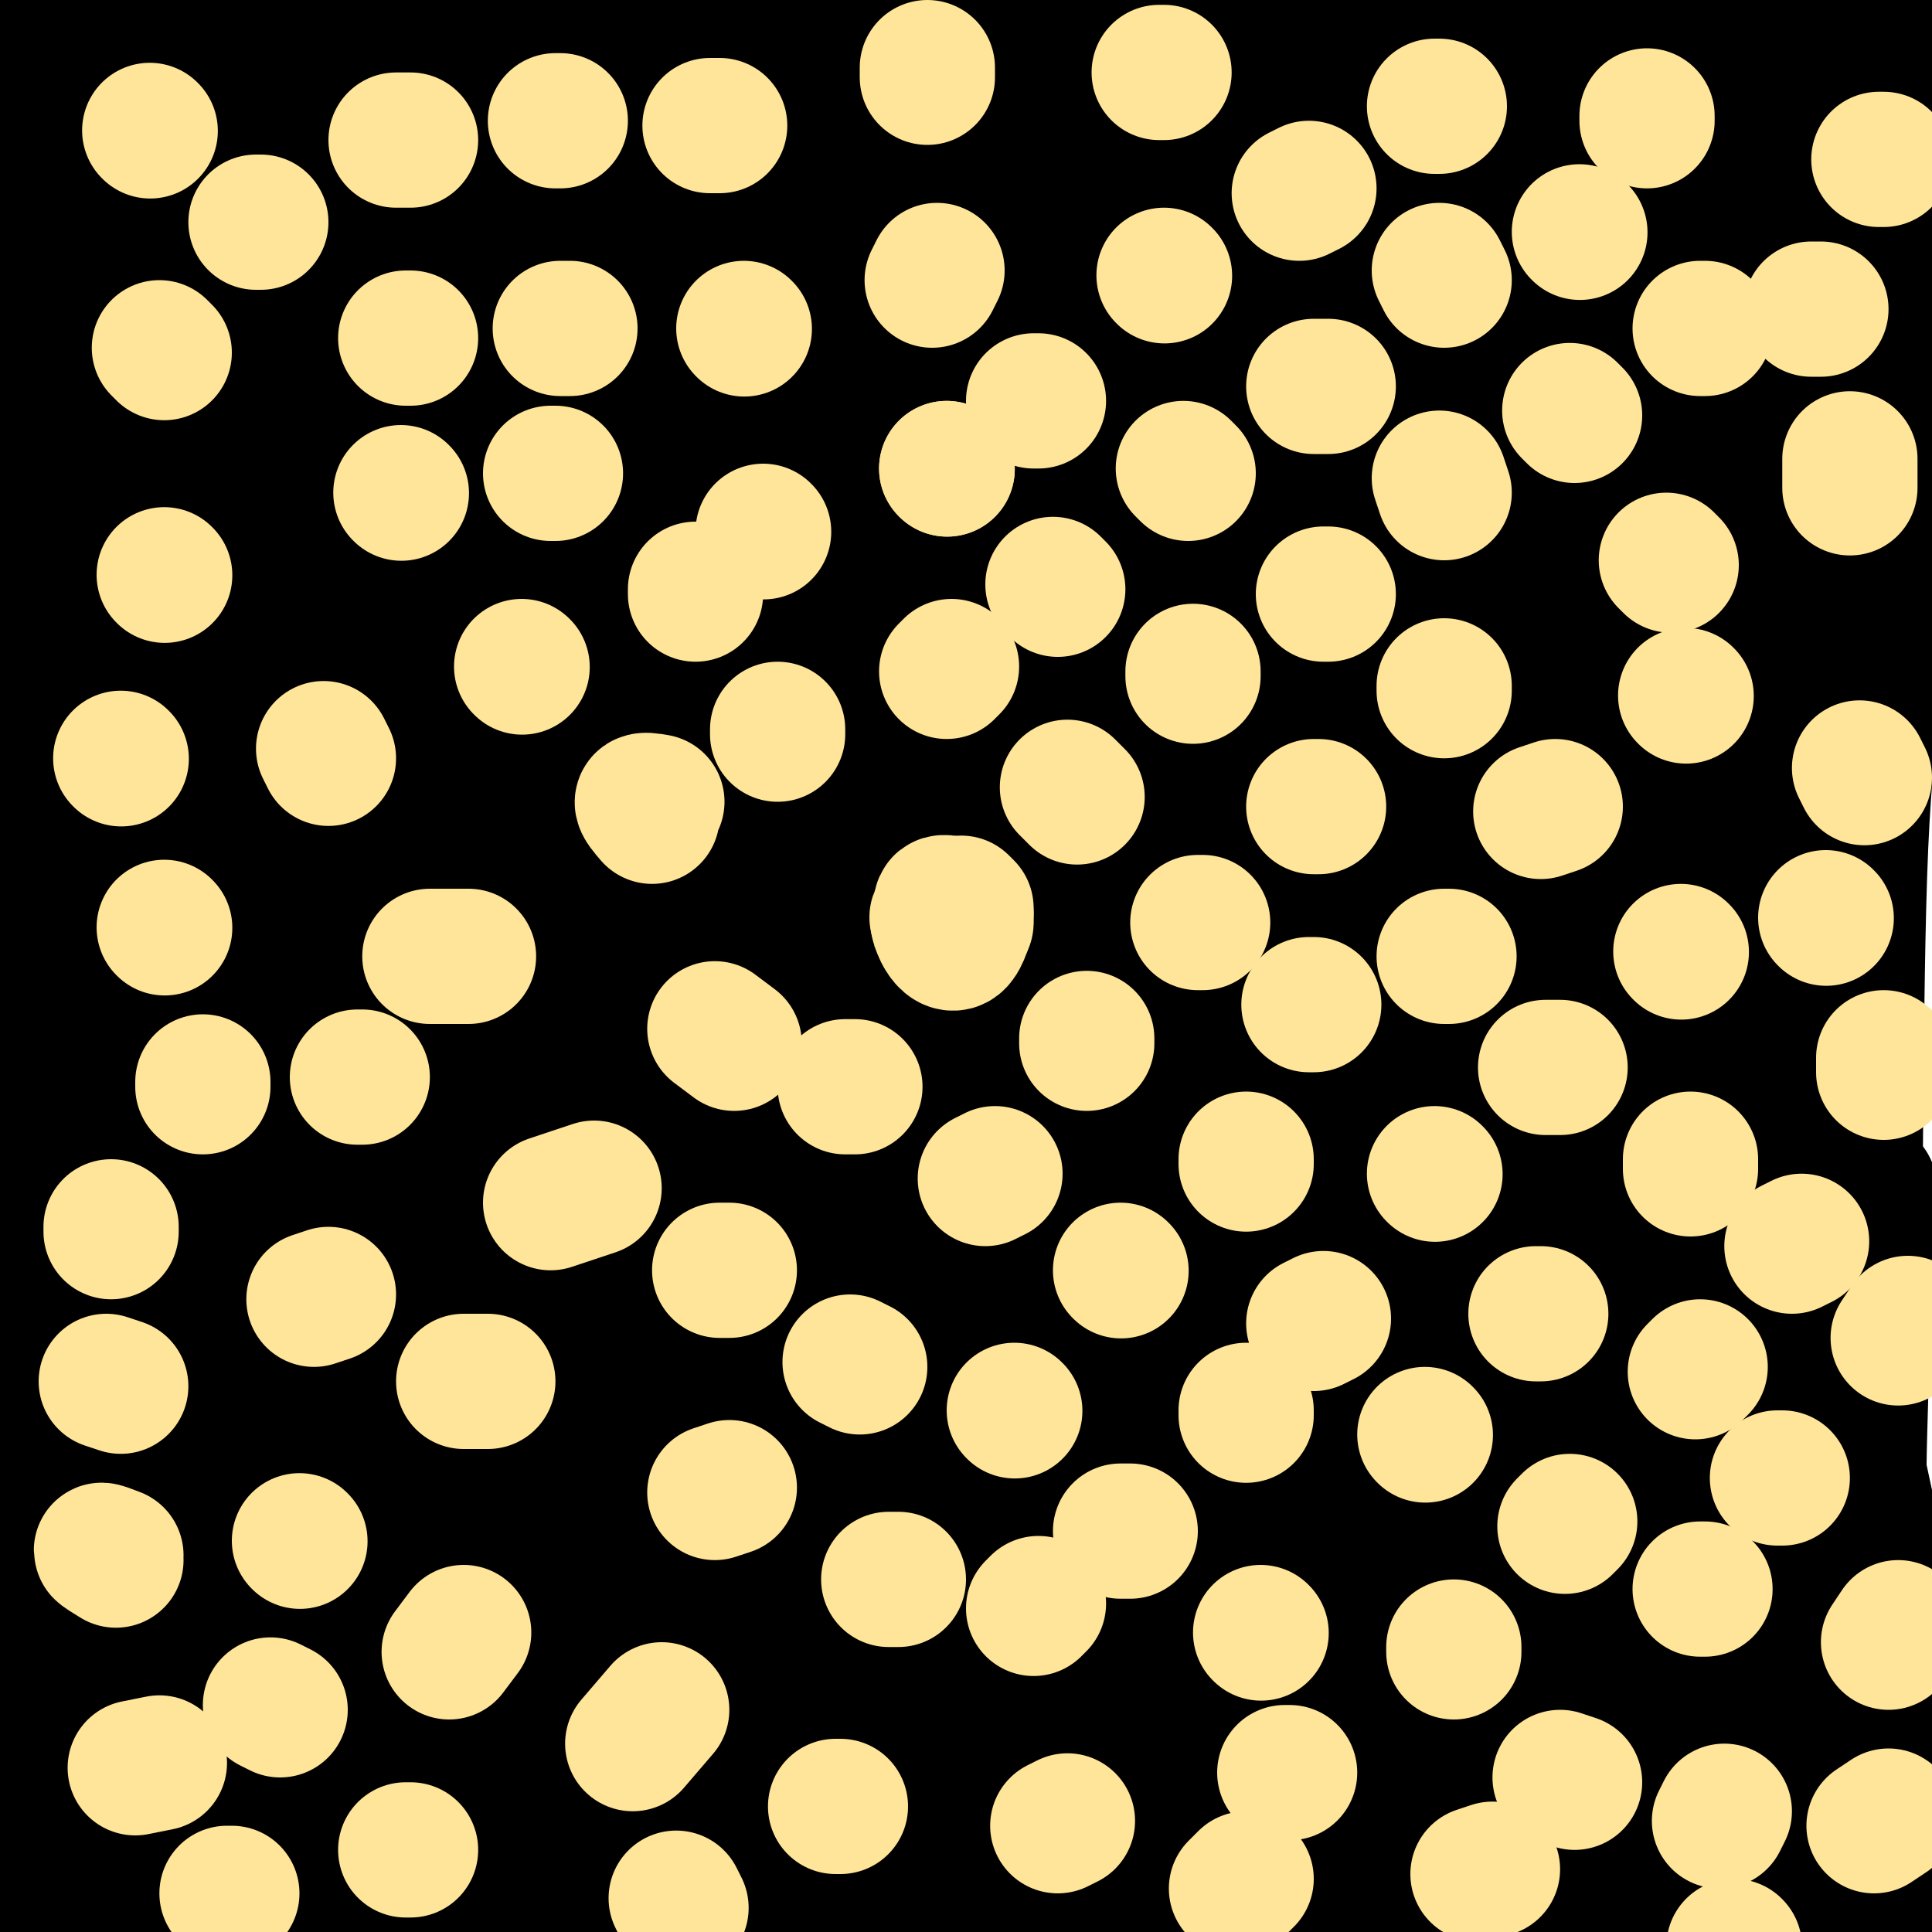 <svg viewBox='0 0 400 400' version='1.1' xmlns='http://www.w3.org/2000/svg' xmlns:xlink='http://www.w3.org/1999/xlink'><g fill='none' stroke='#000000' stroke-width='28' stroke-linecap='round' stroke-linejoin='round'><path d='M25,12c0.382,-4.294 0.765,-8.587 -4,-4c-4.765,4.587 -14.677,18.055 -14,17c0.677,-1.055 11.943,-16.634 13,-20c1.057,-3.366 -8.095,5.482 -14,10c-5.905,4.518 -8.562,4.706 -8,1c0.562,-3.706 4.344,-11.305 8,-16c3.656,-4.695 7.188,-6.484 9,-6c1.812,0.484 1.906,3.242 2,6'/><path d='M17,0c-2.247,7.757 -8.863,24.148 -13,34c-4.137,9.852 -5.793,13.165 4,6c9.793,-7.165 31.036,-24.807 47,-39c15.964,-14.193 26.650,-24.938 13,-6c-13.650,18.938 -51.637,67.560 -68,90c-16.363,22.440 -11.104,18.697 7,-1c18.104,-19.697 49.052,-55.349 80,-91'/><path d='M87,-7c16.489,-17.997 17.711,-17.490 4,-5c-13.711,12.490 -42.355,36.963 -73,68c-30.645,31.037 -63.292,68.640 -40,47c23.292,-21.640 102.521,-102.522 113,-118c10.479,-15.478 -47.794,34.448 -81,63c-33.206,28.552 -41.345,35.729 -30,28c11.345,-7.729 42.172,-30.365 73,-53'/><path d='M53,23c21.006,-14.398 37.019,-23.894 46,-29c8.981,-5.106 10.928,-5.824 13,-6c2.072,-0.176 4.268,0.189 4,3c-0.268,2.811 -2.999,8.066 -25,28c-22.001,19.934 -63.274,54.545 -90,79c-26.726,24.455 -38.907,38.755 -19,22c19.907,-16.755 71.903,-64.563 112,-98c40.097,-33.437 68.295,-52.502 49,-35c-19.295,17.502 -86.084,71.572 -122,105c-35.916,33.428 -40.958,46.214 -46,59'/><path d='M-25,151c9.094,-9.572 54.830,-63.002 86,-96c31.170,-32.998 47.775,-45.562 62,-55c14.225,-9.438 26.069,-15.749 32,-18c5.931,-2.251 5.950,-0.443 -9,13c-14.950,13.443 -44.870,38.521 -80,77c-35.130,38.479 -75.469,90.359 -79,96c-3.531,5.641 29.748,-34.955 59,-67c29.252,-32.045 54.479,-55.537 70,-70c15.521,-14.463 21.335,-19.897 33,-28c11.665,-8.103 29.179,-18.874 38,-24c8.821,-5.126 8.949,-4.607 -9,12c-17.949,16.607 -53.974,49.304 -90,82'/><path d='M88,73c-26.418,26.804 -47.465,52.816 -64,75c-16.535,22.184 -28.560,40.542 -36,52c-7.440,11.458 -10.297,16.018 9,-5c19.297,-21.018 60.747,-67.614 83,-92c22.253,-24.386 25.310,-26.563 42,-40c16.690,-13.437 47.013,-38.136 76,-61c28.987,-22.864 56.640,-43.895 33,-21c-23.640,22.895 -98.571,89.714 -130,117c-31.429,27.286 -19.355,15.038 -39,44c-19.645,28.962 -71.008,99.134 -82,113c-10.992,13.866 18.387,-28.575 45,-63c26.613,-34.425 50.461,-60.836 79,-88c28.539,-27.164 61.770,-55.082 95,-83'/><path d='M199,21c19.049,-15.853 19.170,-13.984 32,-22c12.830,-8.016 38.368,-25.917 20,-8c-18.368,17.917 -80.644,71.653 -114,103c-33.356,31.347 -37.793,40.307 -44,48c-6.207,7.693 -14.185,14.120 -39,47c-24.815,32.880 -66.467,92.214 -65,90c1.467,-2.214 46.052,-65.975 74,-101c27.948,-35.025 39.258,-41.315 49,-51c9.742,-9.685 17.917,-22.765 52,-51c34.083,-28.235 94.075,-71.627 111,-85c16.925,-13.373 -9.216,3.271 -34,21c-24.784,17.729 -48.211,36.542 -76,64c-27.789,27.458 -59.940,63.559 -84,94c-24.060,30.441 -40.030,55.220 -56,80'/><path d='M25,250c-12.693,19.357 -16.424,27.750 -15,29c1.424,1.250 8.004,-4.645 8,-3c-0.004,1.645 -6.592,10.828 19,-22c25.592,-32.828 83.364,-107.668 109,-141c25.636,-33.332 19.138,-25.155 46,-46c26.862,-20.845 87.086,-70.713 84,-65c-3.086,5.713 -69.481,67.008 -104,100c-34.519,32.992 -37.163,37.681 -49,54c-11.837,16.319 -32.869,44.267 -45,60c-12.131,15.733 -15.362,19.249 -37,58c-21.638,38.751 -61.683,112.736 -65,117c-3.317,4.264 30.095,-61.195 51,-98c20.905,-36.805 29.305,-44.958 40,-59c10.695,-14.042 23.687,-33.973 45,-55c21.313,-21.027 50.947,-43.151 59,-47c8.053,-3.849 -5.473,10.575 -19,25'/><path d='M152,157c-16.913,18.606 -49.696,52.621 -66,68c-16.304,15.379 -16.130,12.121 -37,49c-20.870,36.879 -62.783,113.894 -74,127c-11.217,13.106 8.263,-37.698 20,-68c11.737,-30.302 15.731,-40.104 20,-51c4.269,-10.896 8.813,-22.888 25,-50c16.187,-27.112 44.019,-69.344 27,-38c-17.019,31.344 -78.887,136.263 -103,176c-24.113,39.737 -10.470,14.292 1,-10c11.470,-24.292 20.766,-47.432 29,-66c8.234,-18.568 15.406,-32.566 25,-47c9.594,-14.434 21.609,-29.304 32,-40c10.391,-10.696 19.156,-17.217 25,-20c5.844,-2.783 8.766,-1.826 10,1c1.234,2.826 0.781,7.522 -8,22c-8.781,14.478 -25.891,38.739 -43,63'/><path d='M35,273c-11.349,16.212 -18.223,25.242 -26,38c-7.777,12.758 -16.457,29.242 -24,45c-7.543,15.758 -13.948,30.788 -16,39c-2.052,8.212 0.251,9.606 -6,22c-6.251,12.394 -21.056,35.788 3,3c24.056,-32.788 86.971,-121.759 118,-165c31.029,-43.241 30.170,-40.753 51,-57c20.830,-16.247 63.350,-51.229 55,-44c-8.350,7.229 -67.568,56.669 -98,84c-30.432,27.331 -32.076,32.552 -40,46c-7.924,13.448 -22.126,35.122 -31,51c-8.874,15.878 -12.419,25.959 -19,44c-6.581,18.041 -16.198,44.043 -7,31c9.198,-13.043 37.210,-65.131 56,-97c18.790,-31.869 28.358,-43.517 39,-57c10.642,-13.483 22.358,-28.799 44,-49c21.642,-20.201 53.211,-45.285 50,-39c-3.211,6.285 -41.203,43.939 -65,70c-23.797,26.061 -33.398,40.531 -43,55'/><path d='M76,293c-11.411,15.541 -18.438,26.894 -37,62c-18.562,35.106 -48.659,93.964 -44,87c4.659,-6.964 44.073,-79.751 67,-119c22.927,-39.249 29.366,-44.961 38,-55c8.634,-10.039 19.463,-24.405 39,-43c19.537,-18.595 47.782,-41.420 42,-33c-5.782,8.420 -45.592,48.083 -69,74c-23.408,25.917 -30.415,38.087 -40,53c-9.585,14.913 -21.749,32.569 -34,57c-12.251,24.431 -24.591,55.638 -26,60c-1.409,4.362 8.111,-18.121 27,-49c18.889,-30.879 47.147,-70.154 67,-97c19.853,-26.846 31.302,-41.263 42,-54c10.698,-12.737 20.646,-23.794 32,-36c11.354,-12.206 24.116,-25.560 11,-7c-13.116,18.560 -52.108,69.035 -74,99c-21.892,29.965 -26.683,39.418 -33,52c-6.317,12.582 -14.158,28.291 -22,44'/><path d='M62,388c-5.482,12.352 -8.186,21.231 -10,27c-1.814,5.769 -2.739,8.428 1,6c3.739,-2.428 12.140,-9.944 29,-36c16.860,-26.056 42.177,-70.651 58,-98c15.823,-27.349 22.152,-37.453 39,-57c16.848,-19.547 44.216,-48.537 39,-39c-5.216,9.537 -43.016,57.602 -63,86c-19.984,28.398 -22.151,37.131 -27,48c-4.849,10.869 -12.380,23.876 -22,50c-9.620,26.124 -21.330,65.365 -25,73c-3.670,7.635 0.701,-16.336 12,-52c11.299,-35.664 29.526,-83.022 43,-111c13.474,-27.978 22.194,-36.576 32,-48c9.806,-11.424 20.700,-25.674 27,-31c6.300,-5.326 8.008,-1.726 13,-6c4.992,-4.274 13.267,-16.420 -4,16c-17.267,32.420 -60.076,109.406 -80,149c-19.924,39.594 -16.962,41.797 -14,44'/><path d='M110,409c-2.109,8.432 -0.381,7.512 1,9c1.381,1.488 2.416,5.384 7,-6c4.584,-11.384 12.718,-38.048 26,-72c13.282,-33.952 31.711,-75.190 47,-101c15.289,-25.810 27.438,-36.190 34,-42c6.562,-5.810 7.537,-7.048 1,5c-6.537,12.048 -20.586,37.384 -35,69c-14.414,31.616 -29.195,69.514 -39,99c-9.805,29.486 -14.636,50.562 -16,58c-1.364,7.438 0.738,1.239 0,6c-0.738,4.761 -4.315,20.484 4,-2c8.315,-22.484 28.523,-83.173 42,-120c13.477,-36.827 20.224,-49.792 29,-65c8.776,-15.208 19.582,-32.661 25,-39c5.418,-6.339 5.449,-1.566 8,-3c2.551,-1.434 7.622,-9.075 -3,18c-10.622,27.075 -36.937,88.866 -50,121c-13.063,32.134 -12.875,34.610 -15,47c-2.125,12.390 -6.562,34.695 -11,57'/><path d='M165,448c-1.662,11.804 -0.318,12.814 5,-7c5.318,-19.814 14.609,-60.453 21,-87c6.391,-26.547 9.882,-39.003 21,-61c11.118,-21.997 29.864,-53.535 39,-68c9.136,-14.465 8.661,-11.857 5,0c-3.661,11.857 -10.509,32.965 -16,64c-5.491,31.035 -9.624,71.999 -15,105c-5.376,33.001 -11.993,58.040 -11,42c0.993,-16.040 9.598,-73.160 16,-106c6.402,-32.840 10.603,-41.400 16,-51c5.397,-9.600 11.992,-20.240 18,-37c6.008,-16.760 11.430,-39.640 9,-9c-2.430,30.640 -12.713,114.800 -18,155c-5.287,40.200 -5.577,36.438 -7,32c-1.423,-4.438 -3.978,-9.554 -2,-31c1.978,-21.446 8.489,-59.223 15,-97'/><path d='M261,292c9.441,-37.708 25.544,-83.477 28,-75c2.456,8.477 -8.733,71.200 -13,105c-4.267,33.800 -1.611,38.678 1,61c2.611,22.322 5.176,62.088 7,54c1.824,-8.088 2.906,-64.031 4,-93c1.094,-28.969 2.198,-30.963 9,-55c6.802,-24.037 19.301,-70.117 22,-64c2.699,6.117 -4.401,64.429 -6,112c-1.599,47.571 2.304,84.399 4,82c1.696,-2.399 1.185,-44.027 2,-70c0.815,-25.973 2.956,-36.291 6,-50c3.044,-13.709 6.991,-30.809 11,-45c4.009,-14.191 8.079,-25.475 8,-16c-0.079,9.475 -4.308,39.707 -5,70c-0.692,30.293 2.154,60.646 5,91'/><path d='M344,399c2.774,23.719 7.208,37.515 7,21c-0.208,-16.515 -5.057,-63.342 -5,-89c0.057,-25.658 5.019,-30.148 8,-51c2.981,-20.852 3.982,-58.067 9,-27c5.018,31.067 14.054,130.416 15,155c0.946,24.584 -6.199,-25.596 -7,-71c-0.801,-45.404 4.743,-86.030 7,-82c2.257,4.030 1.226,52.718 1,77c-0.226,24.282 0.352,24.158 5,41c4.648,16.842 13.367,50.650 13,44c-0.367,-6.650 -9.819,-53.757 -13,-89c-3.181,-35.243 -0.090,-58.621 3,-82'/><path d='M387,246c-0.001,-2.799 -1.503,31.203 -2,51c-0.497,19.797 0.011,25.389 5,48c4.989,22.611 14.459,62.241 11,41c-3.459,-21.241 -19.848,-103.351 -29,-135c-9.152,-31.649 -11.065,-12.836 -17,0c-5.935,12.836 -15.890,19.694 -24,28c-8.110,8.306 -14.376,18.061 -25,44c-10.624,25.939 -25.606,68.062 -34,87c-8.394,18.938 -10.199,14.692 -13,13c-2.801,-1.692 -6.599,-0.831 -10,-4c-3.401,-3.169 -6.407,-10.368 -9,-20c-2.593,-9.632 -4.774,-21.698 -7,-34c-2.226,-12.302 -4.495,-24.842 -4,-45c0.495,-20.158 3.756,-47.934 2,-52c-1.756,-4.066 -8.529,15.579 -15,46c-6.471,30.421 -12.642,71.618 -16,90c-3.358,18.382 -3.904,13.949 -5,15c-1.096,1.051 -2.742,7.586 -4,1c-1.258,-6.586 -2.129,-26.293 -3,-46'/><path d='M188,374c-0.528,-10.970 -0.348,-15.394 4,-38c4.348,-22.606 12.863,-63.394 13,-39c0.137,24.394 -8.104,113.970 -8,131c0.104,17.030 8.552,-38.485 17,-94'/><path d='M402,97c3.851,-17.205 7.702,-34.411 6,-29c-1.702,5.411 -8.958,33.438 -14,52c-5.042,18.562 -7.869,27.659 -9,61c-1.131,33.341 -0.567,90.927 -2,88c-1.433,-2.927 -4.864,-66.368 -6,-100c-1.136,-33.632 0.022,-37.456 5,-59c4.978,-21.544 13.775,-60.807 16,-75c2.225,-14.193 -2.122,-3.315 -6,7c-3.878,10.315 -7.288,20.067 -11,37c-3.712,16.933 -7.727,41.048 -10,64c-2.273,22.952 -2.804,44.742 -1,76c1.804,31.258 5.945,71.983 6,57c0.055,-14.983 -3.975,-85.676 -5,-123c-1.025,-37.324 0.955,-41.280 9,-68c8.045,-26.720 22.156,-76.206 25,-90c2.844,-13.794 -5.578,8.103 -14,30'/><path d='M391,25c-5.056,10.359 -10.695,21.256 -14,65c-3.305,43.744 -4.276,120.334 -7,138c-2.724,17.666 -7.202,-23.594 -9,-50c-1.798,-26.406 -0.915,-37.960 -1,-53c-0.085,-15.040 -1.138,-33.566 6,-64c7.138,-30.434 22.468,-72.778 24,-80c1.532,-7.222 -10.734,20.676 -20,40c-9.266,19.324 -15.531,30.072 -21,68c-5.469,37.928 -10.140,103.036 -13,134c-2.860,30.964 -3.908,27.783 -7,15c-3.092,-12.783 -8.228,-35.168 -10,-56c-1.772,-20.832 -0.182,-40.109 2,-59c2.182,-18.891 4.955,-37.395 15,-68c10.045,-30.605 27.363,-73.311 28,-74c0.637,-0.689 -15.407,40.640 -25,70c-9.593,29.360 -12.737,46.751 -15,86c-2.263,39.249 -3.647,100.357 -5,124c-1.353,23.643 -2.677,9.822 -4,-4'/><path d='M315,257c-2.470,-13.268 -6.645,-44.438 -8,-69c-1.355,-24.562 0.111,-42.517 3,-62c2.889,-19.483 7.201,-40.494 17,-67c9.799,-26.506 25.087,-58.507 26,-59c0.913,-0.493 -12.547,30.522 -23,74c-10.453,43.478 -17.899,99.418 -22,124c-4.101,24.582 -4.857,17.807 -6,19c-1.143,1.193 -2.672,10.355 -5,4c-2.328,-6.355 -5.453,-28.227 -6,-47c-0.547,-18.773 1.486,-34.448 4,-52c2.514,-17.552 5.509,-36.983 15,-62c9.491,-25.017 25.476,-55.621 26,-60c0.524,-4.379 -14.415,17.466 -29,65c-14.585,47.534 -28.817,120.758 -35,151c-6.183,30.242 -4.317,17.501 -5,2c-0.683,-15.501 -3.915,-33.761 -4,-50c-0.085,-16.239 2.977,-30.456 5,-46c2.023,-15.544 3.006,-32.416 13,-59c9.994,-26.584 28.998,-62.881 36,-76c7.002,-13.119 2.001,-3.059 -3,7'/><path d='M314,-6c-3.366,7.518 -10.281,22.814 -17,38c-6.719,15.186 -13.241,30.263 -21,65c-7.759,34.737 -16.755,89.134 -21,114c-4.245,24.866 -3.739,20.203 -4,6c-0.261,-14.203 -1.288,-37.944 0,-57c1.288,-19.056 4.892,-33.428 8,-48c3.108,-14.572 5.720,-29.345 15,-54c9.280,-24.655 25.228,-59.193 26,-62c0.772,-2.807 -13.633,26.117 -24,52c-10.367,25.883 -16.696,48.724 -22,75c-5.304,26.276 -9.584,55.986 -13,71c-3.416,15.014 -5.969,15.332 -8,18c-2.031,2.668 -3.539,7.687 -5,0c-1.461,-7.687 -2.876,-28.081 -2,-45c0.876,-16.919 4.044,-30.363 6,-43c1.956,-12.637 2.699,-24.468 14,-53c11.301,-28.532 33.160,-73.763 38,-84c4.840,-10.237 -7.338,14.522 -16,30c-8.662,15.478 -13.806,21.674 -22,57c-8.194,35.326 -19.437,99.780 -25,127c-5.563,27.220 -5.447,17.206 -6,13c-0.553,-4.206 -1.777,-2.603 -3,-1'/><path d='M212,213c-0.529,-5.822 -0.353,-19.876 2,-37c2.353,-17.124 6.883,-37.319 10,-52c3.117,-14.681 4.822,-23.848 14,-48c9.178,-24.152 25.830,-63.290 23,-52c-2.830,11.290 -25.143,73.006 -35,106c-9.857,32.994 -7.257,37.265 -9,45c-1.743,7.735 -7.830,18.933 -10,14c-2.170,-4.933 -0.422,-25.996 -1,-36c-0.578,-10.004 -3.483,-8.947 4,-35c7.483,-26.053 25.353,-79.216 28,-89c2.647,-9.784 -9.930,23.810 -19,55c-9.070,31.190 -14.632,59.976 -19,78c-4.368,18.024 -7.542,25.285 -9,18c-1.458,-7.285 -1.200,-29.115 5,-58c6.200,-28.885 18.343,-64.824 22,-76c3.657,-11.176 -1.171,2.412 -6,16'/><path d='M212,62c-6.750,21.639 -20.625,67.736 -27,86c-6.375,18.264 -5.251,8.695 -5,5c0.251,-3.695 -0.371,-1.517 -2,-2c-1.629,-0.483 -4.266,-3.628 1,-32c5.266,-28.372 18.435,-81.970 20,-74c1.565,7.970 -8.474,77.508 -12,105c-3.526,27.492 -0.538,12.936 2,7c2.538,-5.936 4.626,-3.253 6,0c1.374,3.253 2.033,7.077 7,-11c4.967,-18.077 14.243,-58.054 15,-63c0.757,-4.946 -7.005,25.138 -10,43c-2.995,17.862 -1.221,23.501 1,32c2.221,8.499 4.891,19.857 9,29c4.109,9.143 9.658,16.069 17,20c7.342,3.931 16.477,4.866 24,6c7.523,1.134 13.435,2.467 25,-2c11.565,-4.467 28.782,-14.733 46,-25'/><path d='M329,186c13.787,-8.509 25.253,-17.281 32,-29c6.747,-11.719 8.775,-26.386 8,0c-0.775,26.386 -4.354,93.825 -4,117c0.354,23.175 4.642,2.087 6,-25c1.358,-27.087 -0.214,-60.172 -1,-75c-0.786,-14.828 -0.786,-11.400 -4,-5c-3.214,6.400 -9.641,15.772 -14,30c-4.359,14.228 -6.649,33.313 -8,43c-1.351,9.687 -1.764,9.978 0,8c1.764,-1.978 5.706,-6.225 12,-29c6.294,-22.775 14.941,-64.079 16,-64c1.059,0.079 -5.471,41.539 -12,83'/><path d='M360,240c-0.833,-0.500 3.083,-43.250 7,-86'/></g>
<g fill='none' stroke='#ffe599' stroke-width='28' stroke-linecap='round' stroke-linejoin='round'><path d='M196,193c0.000,0.000 0.000,-2.000 0,-2'/><path d='M196,191c1.202,-0.214 4.208,0.250 4,0c-0.208,-0.250 -3.631,-1.214 -5,-1c-1.369,0.214 -0.685,1.607 0,3'/><path d='M195,193c0.536,1.250 1.875,2.875 3,2c1.125,-0.875 2.036,-4.250 2,-5c-0.036,-0.750 -1.018,1.125 -2,3'/><path d='M199,187c-2.583,1.333 -5.167,2.667 -5,3c0.167,0.333 3.083,-0.333 6,-1'/><path d='M200,189c-0.357,-0.881 -4.250,-2.583 -5,-2c-0.750,0.583 1.643,3.452 3,4c1.357,0.548 1.679,-1.226 2,-3'/><path d='M196,139c0.000,0.000 1.000,-1.000 1,-1'/><path d='M196,97c0.000,0.000 0.100,0.100 0.1,0.1'/><path d='M196.1,97.1c0.000,-0.000 -0.050,-0.050 -0.1,-0.1'/><path d='M194,56c0.000,0.000 -1.000,2.000 -1,2'/><path d='M192,14c0.000,0.000 0.000,2.000 0,2'/><path d='M241,57c0.000,0.000 0.100,0.100 0.1,0.1'/><path d='M241,15c0.000,0.000 -1.000,0.000 -1,0'/><path d='M246,98c0.000,0.000 -1.000,-1.000 -1,-1'/><path d='M247,139c0.000,0.000 0.000,1.000 0,1'/><path d='M248,191c0.000,0.000 1.000,0.000 1,0'/><path d='M206,243c0.000,0.000 -2.000,1.000 -2,1'/><path d='M258,241c0.000,0.000 0.000,-1.000 0,-1'/><path d='M210,292c0.000,0.000 0.100,0.100 0.1,0.1'/><path d='M258,292c0.000,0.000 0.000,1.000 0,1'/><path d='M215,332c0.000,0.000 -1.000,1.000 -1,1'/><path d='M261,338c0.000,0.000 0.100,0.100 0.1,0.1'/><path d='M221,377c0.000,0.000 -2.000,1.000 -2,1'/><path d='M258,389c0.000,0.000 -2.000,2.000 -2,2'/><path d='M309,387c0.000,0.000 -3.000,1.000 -3,1'/><path d='M301,342c0.000,0.000 0.000,-1.000 0,-1'/><path d='M295,297c0.000,0.000 0.100,0.100 0.1,0.1'/><path d='M297,243c0.000,0.000 0.100,0.100 0.1,0.1'/><path d='M299,198c0.000,0.000 1.000,0.000 1,0'/><path d='M299,143c0.000,0.000 0.000,-1.000 0,-1'/><path d='M299,102c0.000,0.000 -1.000,-3.000 -1,-3'/><path d='M299,58c0.000,0.000 -1.000,-2.000 -1,-2'/><path d='M298,22c0.000,0.000 -1.000,0.000 -1,0'/><path d='M341,25c0.000,0.000 0.000,-1.000 0,-1'/><path d='M353,68c0.000,0.000 -1.000,0.000 -1,0'/><path d='M345,116c0.000,0.000 1.000,1.000 1,1'/><path d='M349,144c0.000,0.000 0.100,0.100 0.1,0.1'/><path d='M348,197c0.000,0.000 0.100,0.100 0.1,0.1'/><path d='M350,240c0.000,0.000 0.000,2.000 0,2'/><path d='M352,283c0.000,0.000 -1.000,1.000 -1,1'/><path d='M352,329c0.000,0.000 1.000,0.000 1,0'/><path d='M357,375c0.000,0.000 -1.000,2.000 -1,2'/><path d='M359,403c0.000,0.000 0.100,0.100 0.1,0.1'/><path d='M390,33c0.000,0.000 -1.000,0.000 -1,0'/><path d='M383,95c0.000,0.000 0.000,6.000 0,6'/><path d='M385,159c0.000,0.000 1.000,2.000 1,2'/><path d='M390,219c0.000,0.000 0.000,3.000 0,3'/><path d='M395,274c0.000,0.000 -2.000,3.000 -2,3'/><path d='M393,337c0.000,0.000 -2.000,3.000 -2,3'/><path d='M391,376c0.000,0.000 -3.000,2.000 -3,2'/><path d='M31,27c0.000,0.000 0.100,0.100 0.1,0.1'/><path d='M85,29c0.000,0.000 -3.000,0.000 -3,0'/><path d='M115,25c0.000,0.000 1.000,0.000 1,0'/><path d='M149,26c0.000,0.000 -2.000,0.000 -2,0'/><path d='M34,73c0.000,0.000 -1.000,-1.000 -1,-1'/><path d='M84,70c0.000,0.000 1.000,0.000 1,0'/><path d='M118,68c0.000,0.000 -2.000,0.000 -2,0'/><path d='M154,68c0.000,0.000 0.100,0.100 0.1,0.1'/><path d='M144,122c0.000,0.000 0.000,1.000 0,1'/><path d='M108,138c0.000,0.000 0.100,0.100 0.1,0.1'/><path d='M67,155c0.000,0.000 1.000,2.000 1,2'/><path d='M34,119c0.000,0.000 0.100,0.100 0.1,0.1'/><path d='M83,102c0.000,0.000 0.100,0.100 0.1,0.1'/><path d='M114,98c0.000,0.000 1.000,0.000 1,0'/><path d='M34,192c0.000,0.000 0.100,0.100 0.1,0.1'/><path d='M97,198c0.000,0.000 -8.000,0.000 -8,0'/><path d='M135,169c-1.083,-1.250 -2.167,-2.500 -2,-3c0.167,-0.500 1.583,-0.250 3,0'/><path d='M161,151c0.000,0.000 0.000,1.000 0,1'/><path d='M152,216c-2.000,-1.500 -4.000,-3.000 -4,-3c0.000,0.000 2.000,1.500 4,3'/><path d='M123,246c0.000,0.000 -9.000,3.000 -9,3'/><path d='M68,268c0.000,0.000 -3.000,1.000 -3,1'/><path d='M23,255c0.000,0.000 0.000,-1.000 0,-1'/><path d='M42,225c0.000,0.000 0.000,-1.000 0,-1'/><path d='M62,319c0.000,0.000 0.100,0.100 0.1,0.1'/><path d='M24,323c-1.500,-0.917 -3.000,-1.833 -3,-2c0.000,-0.167 1.500,0.417 3,1'/><path d='M96,286c0.000,0.000 5.000,0.000 5,0'/><path d='M151,308c0.000,0.000 -3.000,1.000 -3,1'/><path d='M137,354c0.000,0.000 -6.000,7.000 -6,7'/><path d='M85,383c0.000,0.000 -1.000,0.000 -1,0'/><path d='M33,365c0.000,0.000 -5.000,1.000 -5,1'/><path d='M151,263c0.000,0.000 -2.000,0.000 -2,0'/><path d='M96,338c0.000,0.000 -3.000,4.000 -3,4'/><path d='M174,374c0.000,0.000 -1.000,0.000 -1,0'/><path d='M184,327c0.000,0.000 2.000,0.000 2,0'/><path d='M178,283c0.000,0.000 -2.000,-1.000 -2,-1'/><path d='M232,263c0.000,0.000 0.100,0.100 0.1,0.1'/><path d='M177,225c0.000,0.000 -2.000,0.000 -2,0'/><path d='M225,216c0.000,0.000 0.000,-1.000 0,-1'/><path d='M223,165c0.000,0.000 -2.000,-2.000 -2,-2'/><path d='M272,167c0.000,0.000 1.000,0.000 1,0'/><path d='M218,121c0.000,0.000 1.000,1.000 1,1'/><path d='M275,123c0.000,0.000 -1.000,0.000 -1,0'/><path d='M158,110c0.000,0.000 0.100,0.100 0.1,0.1'/><path d='M272,80c0.000,0.000 3.000,0.000 3,0'/><path d='M269,40c0.000,0.000 2.000,-1.000 2,-1'/><path d='M322,167c0.000,0.000 -3.000,1.000 -3,1'/><path d='M319,272c0.000,0.000 -1.000,0.000 -1,0'/><path d='M272,208c0.000,0.000 -1.000,0.000 -1,0'/><path d='M325,315c0.000,0.000 -1.000,1.000 -1,1'/><path d='M326,369c0.000,0.000 -3.000,-1.000 -3,-1'/><path d='M267,367c0.000,0.000 -1.000,0.000 -1,0'/><path d='M25,157c0.000,0.000 0.100,0.100 0.1,0.1'/><path d='M75,223c0.000,0.000 -1.000,0.000 -1,0'/><path d='M53,46c0.000,0.000 1.000,0.000 1,0'/><path d='M326,86c0.000,0.000 -1.000,-1.000 -1,-1'/><path d='M327,48c0.000,0.000 0.100,0.100 0.1,0.1'/><path d='M377,64c0.000,0.000 -2.000,0.000 -2,0'/><path d='M323,221c0.000,0.000 -3.000,0.000 -3,0'/><path d='M272,274c0.000,0.000 2.000,-1.000 2,-1'/><path d='M369,306c0.000,0.000 -1.000,0.000 -1,0'/><path d='M232,317c0.000,0.000 2.000,0.000 2,0'/><path d='M140,393c0.000,0.000 1.000,2.000 1,2'/><path d='M47,392c0.000,0.000 1.000,0.000 1,0'/><path d='M58,354c0.000,0.000 -2.000,-1.000 -2,-1'/><path d='M22,286c0.000,0.000 3.000,1.000 3,1'/><path d='M215,83c0.000,0.000 -1.000,0.000 -1,0'/><path d='M378,190c0.000,0.000 0.100,0.100 0.1,0.1'/><path d='M371,258c0.000,0.000 2.000,-1.000 2,-1'/></g>
</svg>